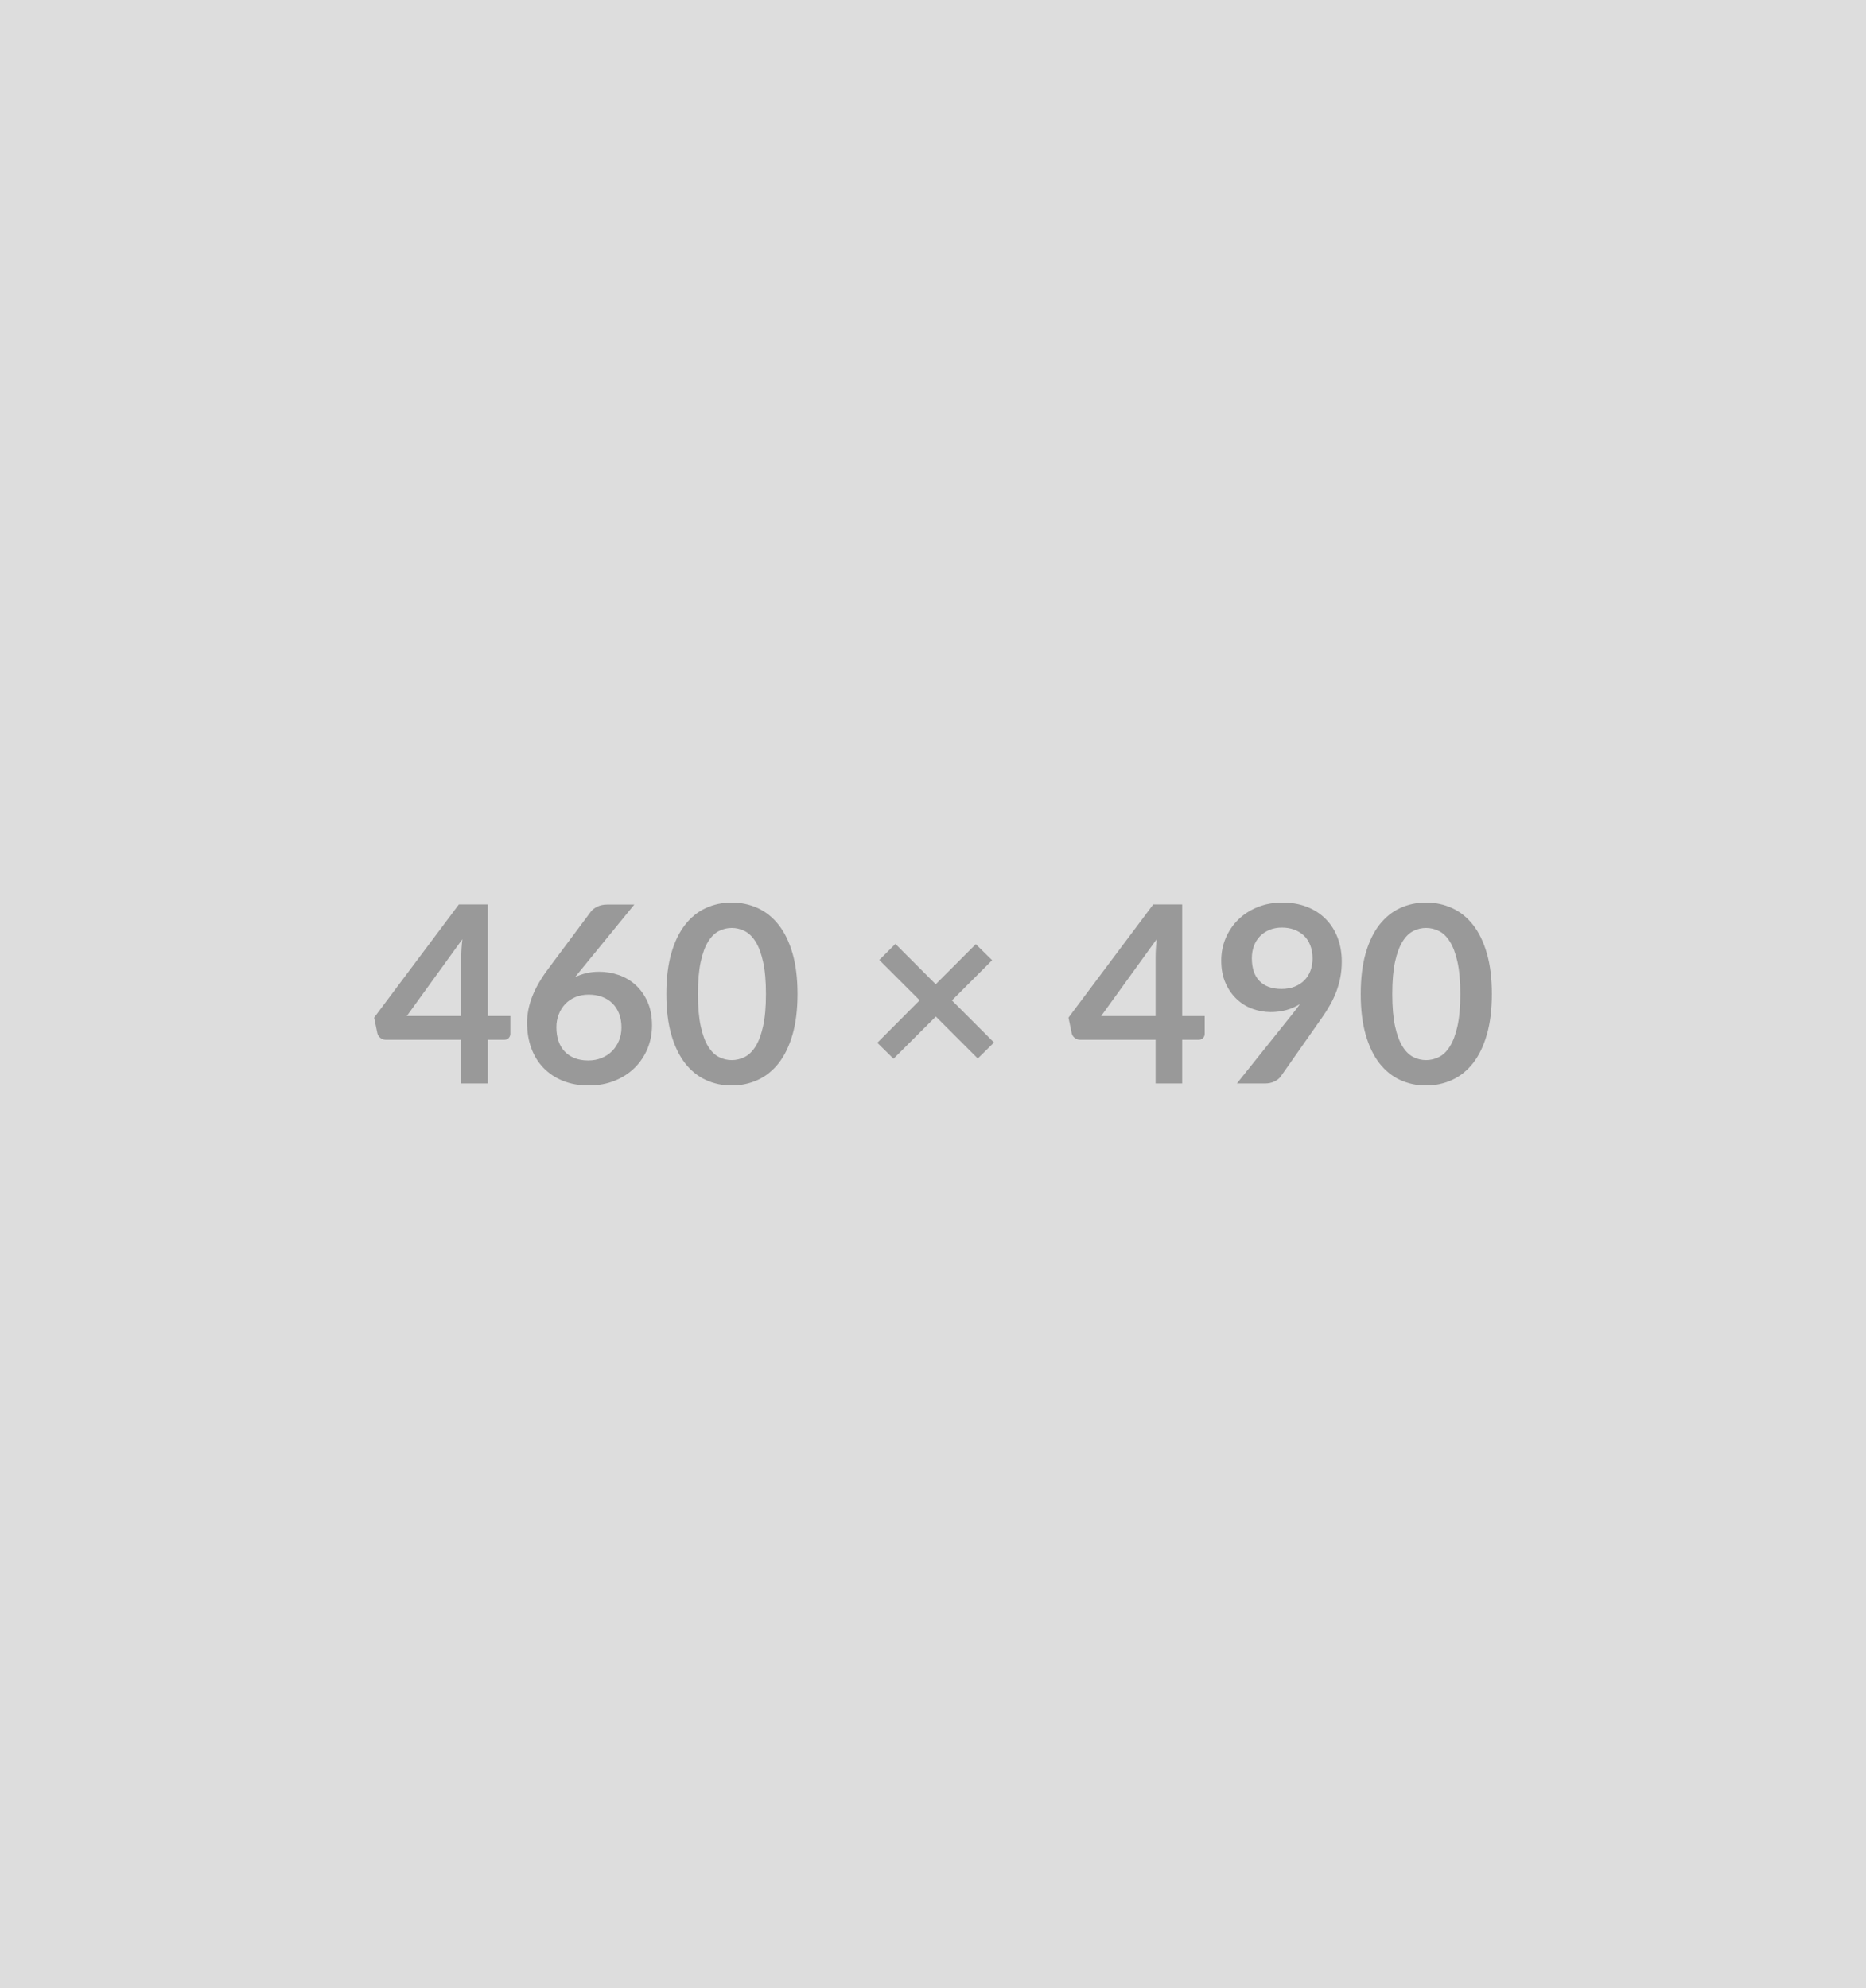 <svg xmlns="http://www.w3.org/2000/svg" width="460" height="490" viewBox="0 0 460 490"><rect width="100%" height="100%" fill="#DDDDDD"/><path fill="#999999" d="M100.28 250.43h13.42V236q0-2.04.28-4.51l-13.7 18.94Zm19.98 0h5.55v4.36q0 .61-.4 1.05-.39.44-1.12.44h-4.03v10.77h-6.56v-10.77H95.1q-.76 0-1.34-.47-.58-.47-.74-1.17l-.79-3.82 20.89-27.9h7.14v27.51Zm36.11-27.48-13.08 16.01-1.53 1.89q1.28-.64 2.76-.99 1.48-.35 3.19-.35 2.5 0 4.87.82 2.36.83 4.16 2.49 1.8 1.66 2.9 4.13 1.09 2.47 1.09 5.77 0 3.08-1.12 5.77-1.13 2.7-3.18 4.72-2.04 2.01-4.92 3.17-2.88 1.16-6.36 1.16-3.54 0-6.35-1.13-2.8-1.13-4.78-3.16-1.99-2.03-3.04-4.88t-1.05-6.33q0-3.11 1.26-6.39 1.27-3.27 3.92-6.81l10.53-14.12q.55-.74 1.6-1.25 1.05-.52 2.42-.52h6.71ZM145 261.38q1.8 0 3.31-.61 1.5-.61 2.59-1.71 1.08-1.1 1.69-2.58.61-1.48.61-3.22 0-1.89-.58-3.4t-1.65-2.56q-1.06-1.05-2.56-1.6-1.49-.55-3.29-.55t-3.27.61q-1.46.61-2.5 1.69-1.03 1.09-1.61 2.57-.58 1.48-.58 3.18 0 1.83.5 3.34.5 1.51 1.5 2.58.99 1.07 2.45 1.66 1.46.6 3.39.6ZM196.6 245q0 5.76-1.23 10.02-1.24 4.25-3.42 7.03-2.18 2.77-5.15 4.13-2.98 1.36-6.42 1.36-3.45 0-6.39-1.36-2.95-1.36-5.11-4.13-2.17-2.78-3.39-7.03-1.22-4.26-1.22-10.02 0-5.8 1.22-10.04 1.22-4.24 3.39-7.01 2.16-2.78 5.11-4.13 2.94-1.36 6.39-1.36 3.44 0 6.42 1.36 2.97 1.35 5.15 4.13 2.18 2.77 3.42 7.01 1.23 4.24 1.23 10.04Zm-7.78 0q0-4.79-.7-7.93-.7-3.14-1.87-5-1.18-1.86-2.7-2.61-1.53-.75-3.17-.75-1.62 0-3.13.75-1.51.75-2.67 2.61-1.16 1.86-1.84 5-.69 3.14-.69 7.93 0 4.79.69 7.93.68 3.14 1.84 5 1.16 1.86 2.67 2.61 1.51.75 3.13.75 1.64 0 3.17-.75 1.52-.75 2.7-2.61 1.17-1.86 1.87-5 .7-3.14.7-7.93Zm56.22 11.95-4 3.94-10.34-10.34-10.43 10.4-4-3.93 10.44-10.47-9.95-9.94 3.97-3.96 9.94 9.94 9.88-9.88 4.03 3.96-9.91 9.91 10.37 10.37Zm26.41-6.52h13.42V236q0-2.04.27-4.51l-13.69 18.94Zm19.98 0h5.55v4.36q0 .61-.4 1.05-.4.44-1.13.44h-4.02v10.77h-6.56v-10.77h-18.61q-.76 0-1.34-.47-.58-.47-.73-1.17l-.79-3.82 20.89-27.9h7.14v27.51Zm17.17-14.25q0 3.69 1.9 5.63 1.91 1.94 5.42 1.94 1.83 0 3.26-.58 1.43-.58 2.41-1.59.98-1 1.48-2.38.5-1.37.5-2.95 0-1.8-.55-3.22-.54-1.42-1.55-2.4-1.01-.97-2.4-1.49-1.38-.52-3.03-.52-1.71 0-3.08.56-1.37.57-2.35 1.57-.98 1.01-1.49 2.4-.52 1.39-.52 3.03Zm-3.69 30.87 13.69-17.11q.52-.64.98-1.25.46-.61.88-1.22-1.52.97-3.35 1.48-1.83.5-3.85.5-2.28 0-4.48-.79-2.2-.79-3.9-2.4-1.71-1.6-2.76-3.96-1.06-2.36-1.06-5.54 0-2.95 1.1-5.55 1.1-2.59 3.08-4.54 1.99-1.95 4.76-3.08 2.78-1.13 6.13-1.13 3.39 0 6.09 1.07 2.7 1.06 4.6 2.99 1.91 1.92 2.93 4.6 1.02 2.69 1.02 5.89 0 2.04-.35 3.87t-.99 3.52q-.64 1.7-1.56 3.31-.91 1.62-2.04 3.21l-10.1 14.39q-.51.73-1.55 1.24-1.04.5-2.35.5h-6.92ZM367.77 245q0 5.76-1.24 10.02-1.23 4.25-3.41 7.03-2.18 2.77-5.16 4.13-2.97 1.36-6.42 1.36-3.44 0-6.39-1.36-2.94-1.36-5.11-4.13-2.16-2.78-3.38-7.03-1.22-4.26-1.22-10.02 0-5.8 1.22-10.04 1.22-4.24 3.38-7.01 2.17-2.78 5.11-4.13 2.95-1.36 6.39-1.36 3.45 0 6.42 1.36 2.98 1.35 5.16 4.13 2.18 2.77 3.41 7.01 1.24 4.24 1.24 10.04Zm-7.78 0q0-4.79-.7-7.93-.7-3.14-1.88-5-1.17-1.86-2.7-2.61-1.52-.75-3.17-.75-1.61 0-3.12.75t-2.67 2.61q-1.16 1.86-1.85 5-.68 3.14-.68 7.93 0 4.79.68 7.93.69 3.14 1.85 5 1.16 1.86 2.67 2.61 1.51.75 3.12.75 1.65 0 3.17-.75 1.53-.75 2.7-2.61 1.18-1.86 1.88-5 .7-3.14.7-7.93Z"/></svg>